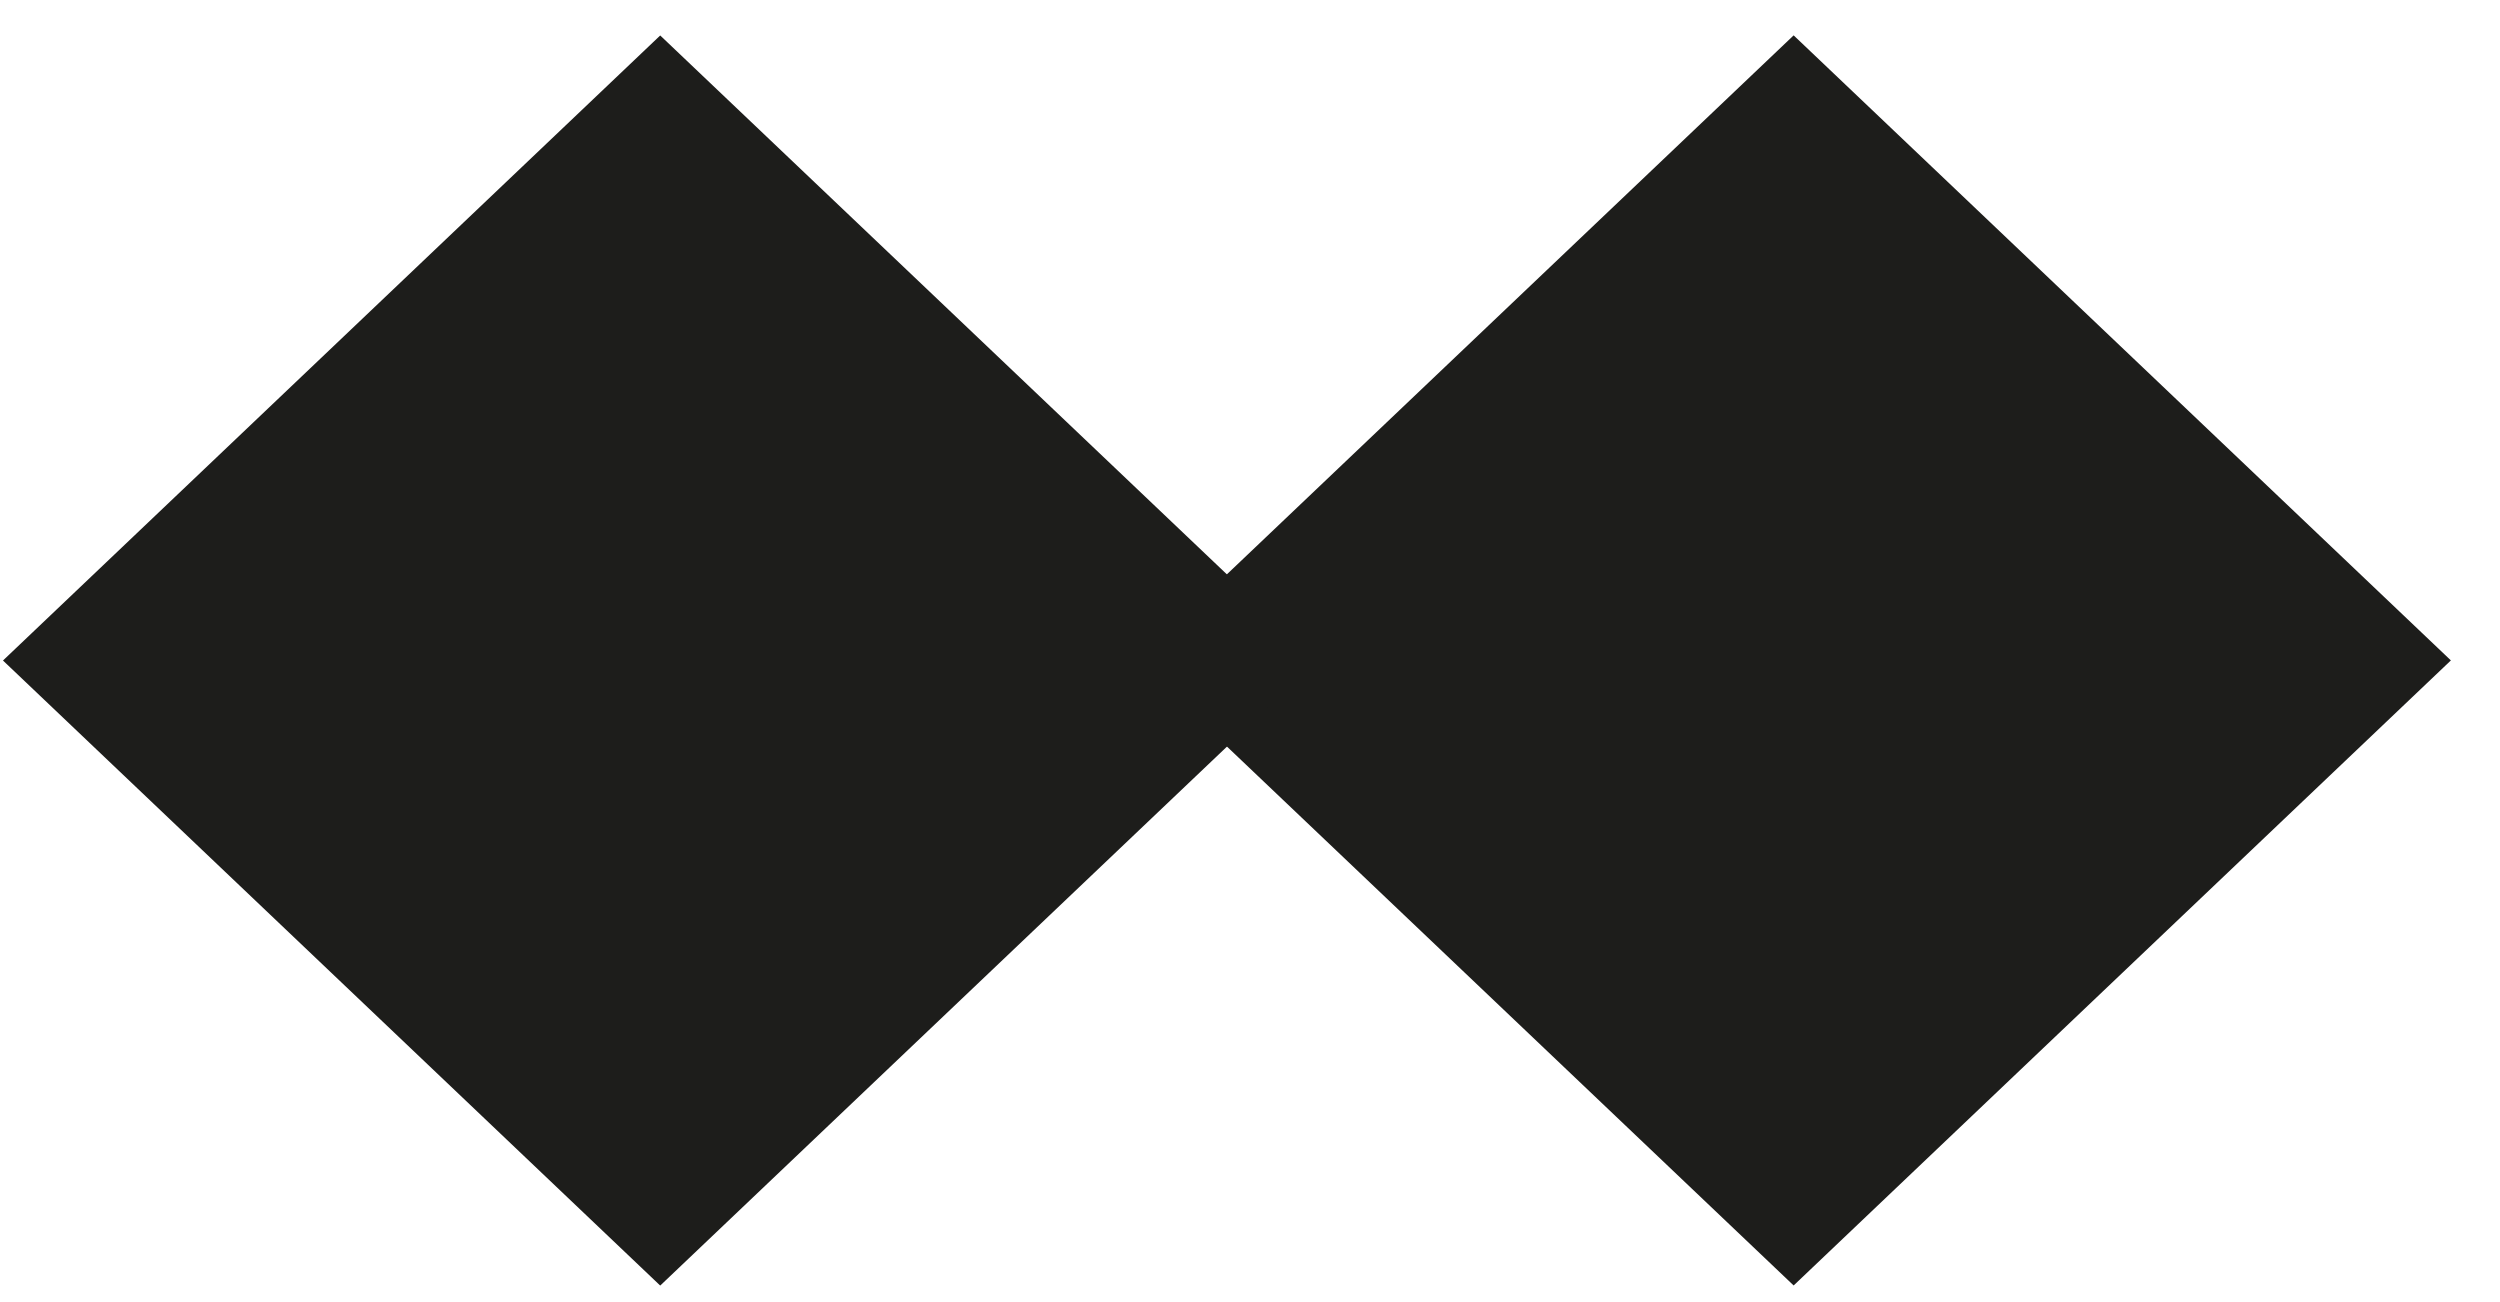 <svg width="48" height="25" viewBox="0 0 48 25" fill="none" xmlns="http://www.w3.org/2000/svg">
<g clip-path="url(#clip0_5050_15965)">
<path d="M34.438 0.679L21.818 12.68L34.438 24.681L47.057 12.68L34.438 0.679Z" fill="#1D1D1B"/>
<path d="M12.676 0.681L0.057 12.682L12.676 24.683L25.296 12.682L12.676 0.681Z" fill="#1D1D1B"/>
</g>
<defs>
<clipPath id="clip0_5050_15965">
<rect width="47" height="24" fill="white" transform="translate(0.059 0.681)"/>
</clipPath>
</defs>
</svg>
